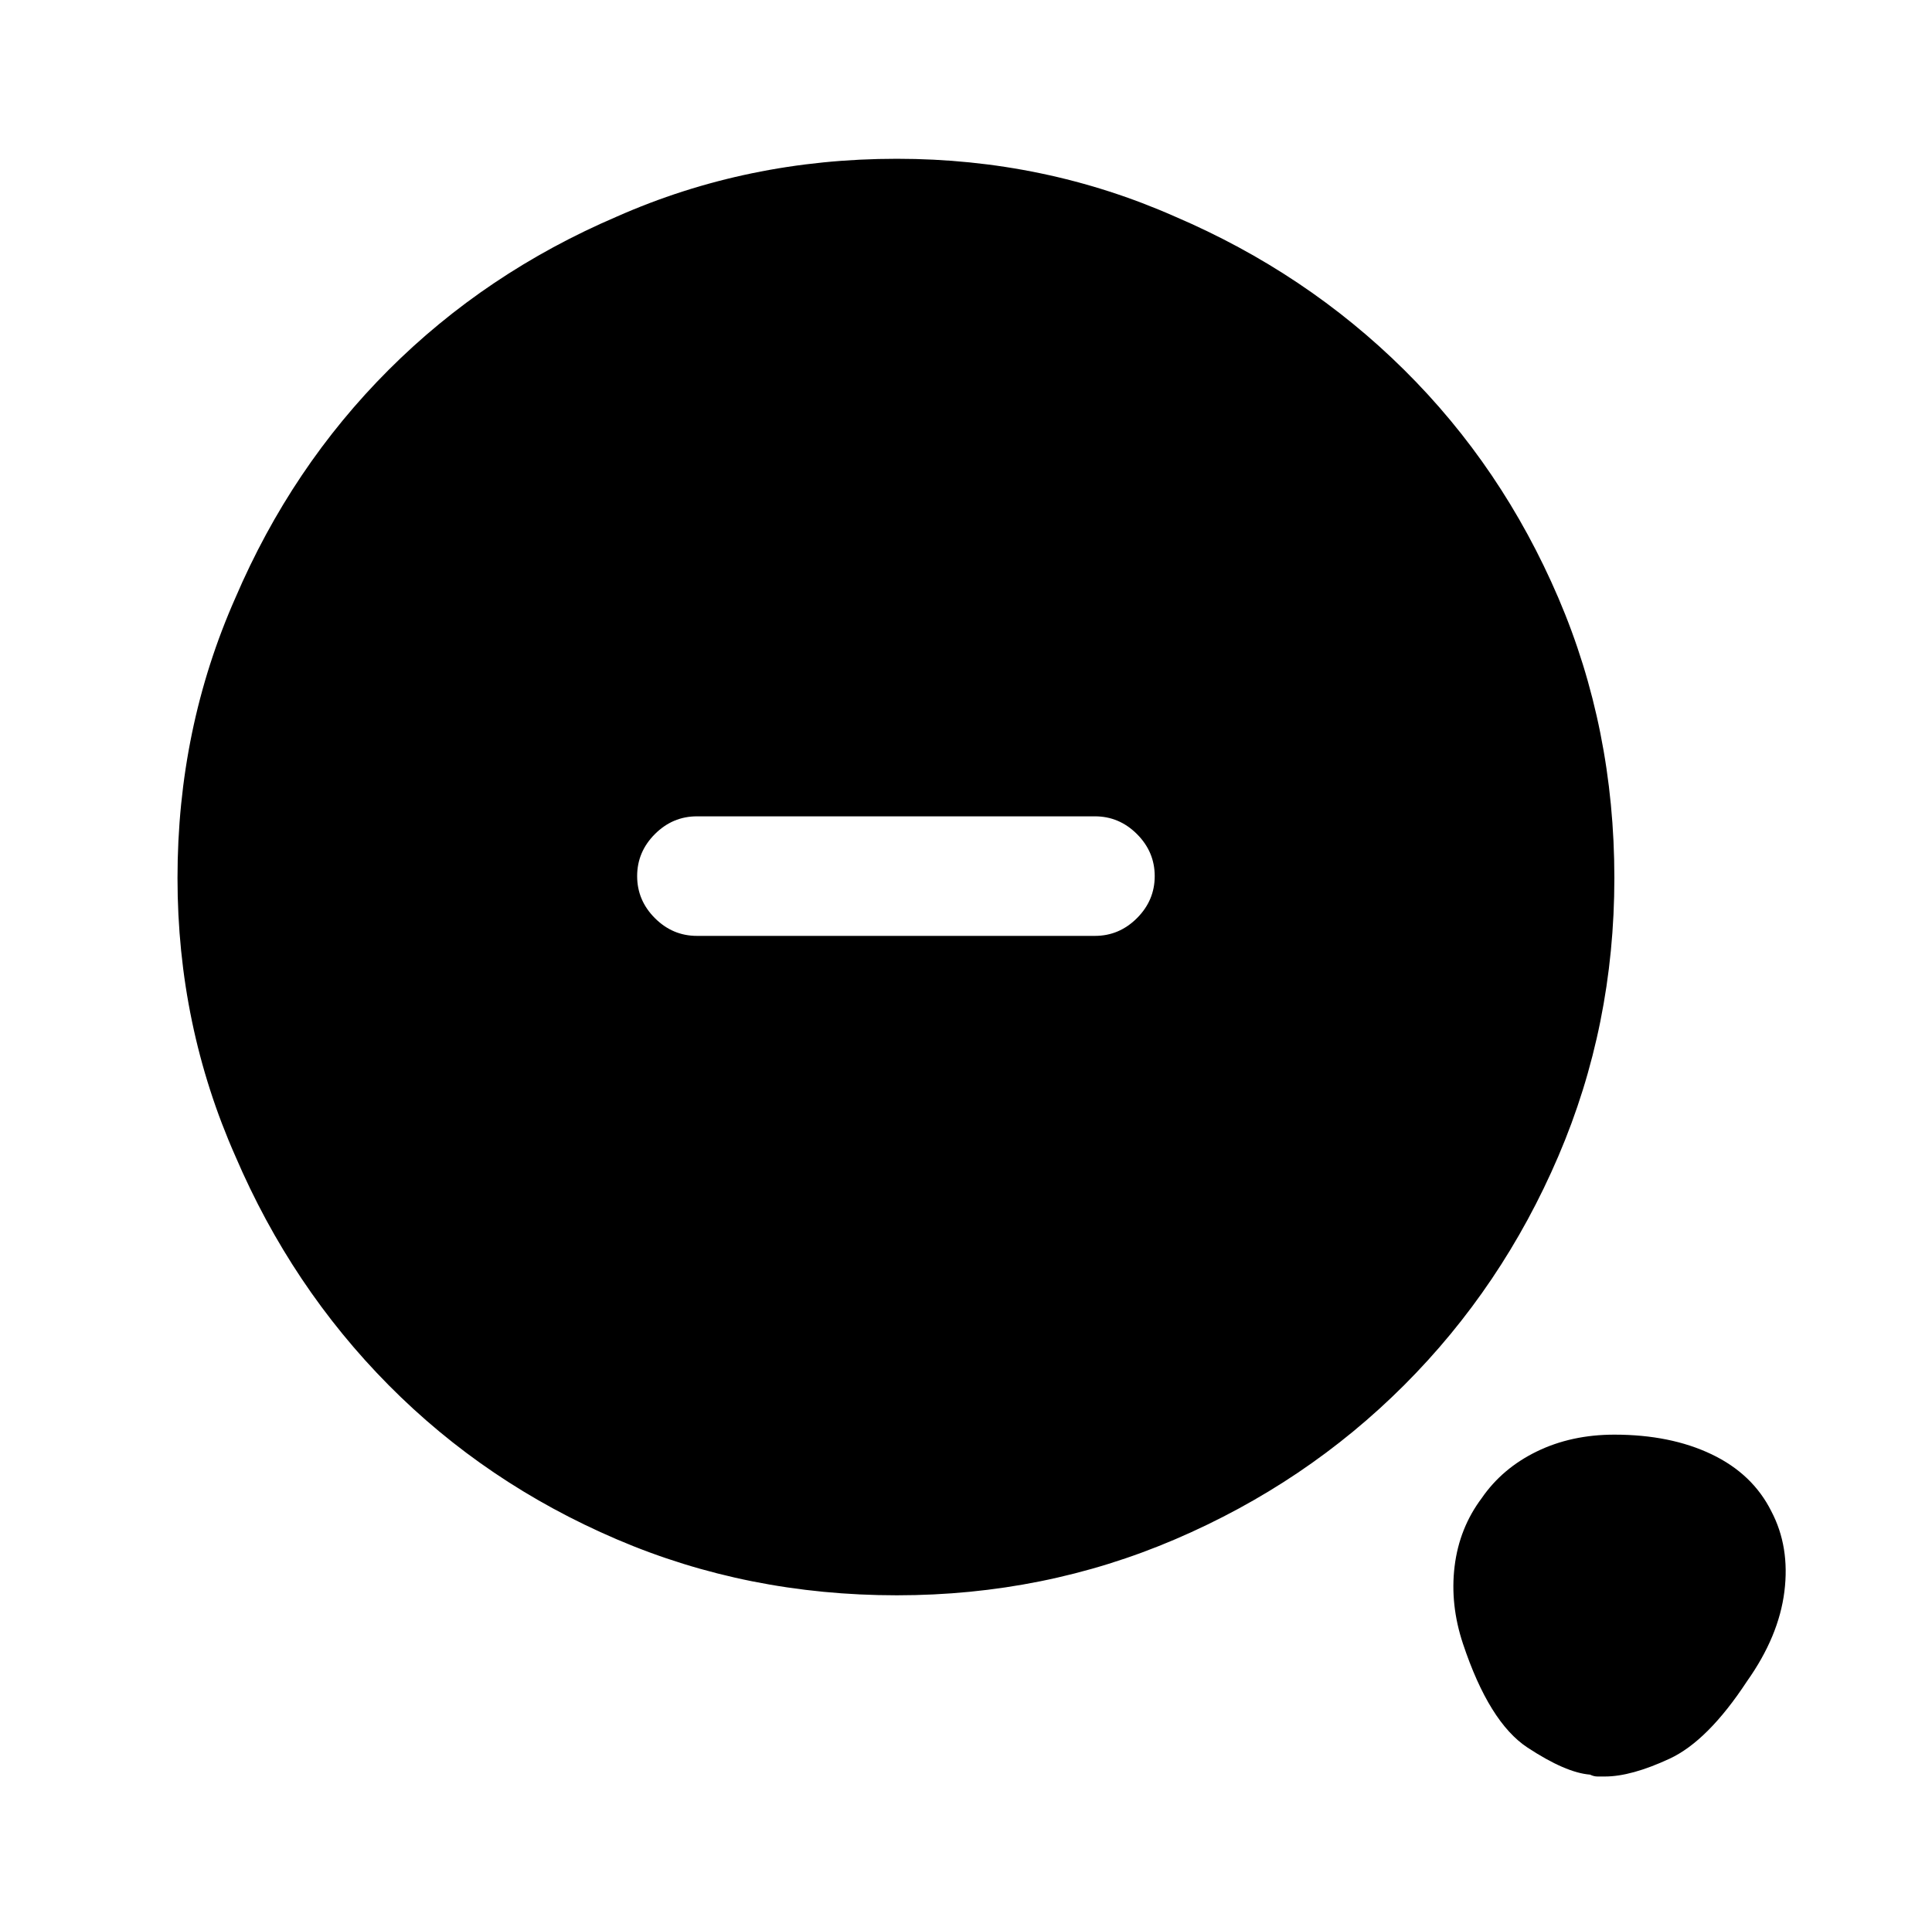 <?xml version="1.0" standalone="no"?>
<!DOCTYPE svg PUBLIC "-//W3C//DTD SVG 1.1//EN" "http://www.w3.org/Graphics/SVG/1.1/DTD/svg11.dtd" >
<svg xmlns="http://www.w3.org/2000/svg" xmlns:xlink="http://www.w3.org/1999/xlink" version="1.1" viewBox="-10 0 1034 1024">
   <path fill="currentColor"
d="M470 85q-80 0 -150 31q-70 30 -122 82t-82 122q-31 70 -31 150q0 79 31 149q30 70 82 122.5t122 82.5t150 30q79 0 149 -30t122.5 -82.5t82.5 -122.5t30 -149q0 -80 -30 -150t-82.5 -122t-122.5 -82q-70 -31 -149 -31zM576 501h-213q-13 0 -22.5 -9.5t-9.5 -22.5
t9.5 -22.5t22.5 -9.5h213q13 0 22.5 9.5t9.5 22.5t-9.5 22.5t-22.5 9.5zM938 809q-10 -20 -32 -30.5t-52 -10.5q-23 0 -41.5 9t-29.5 25q-12 16 -14.5 36.5t4.5 41.5q14 42 34.5 55.5t33.5 14.5q2 1 4 1h4q14 0 34.5 -9.5t41.5 -41.5q17 -24 20 -48t-7 -43v0z" />
</svg>
